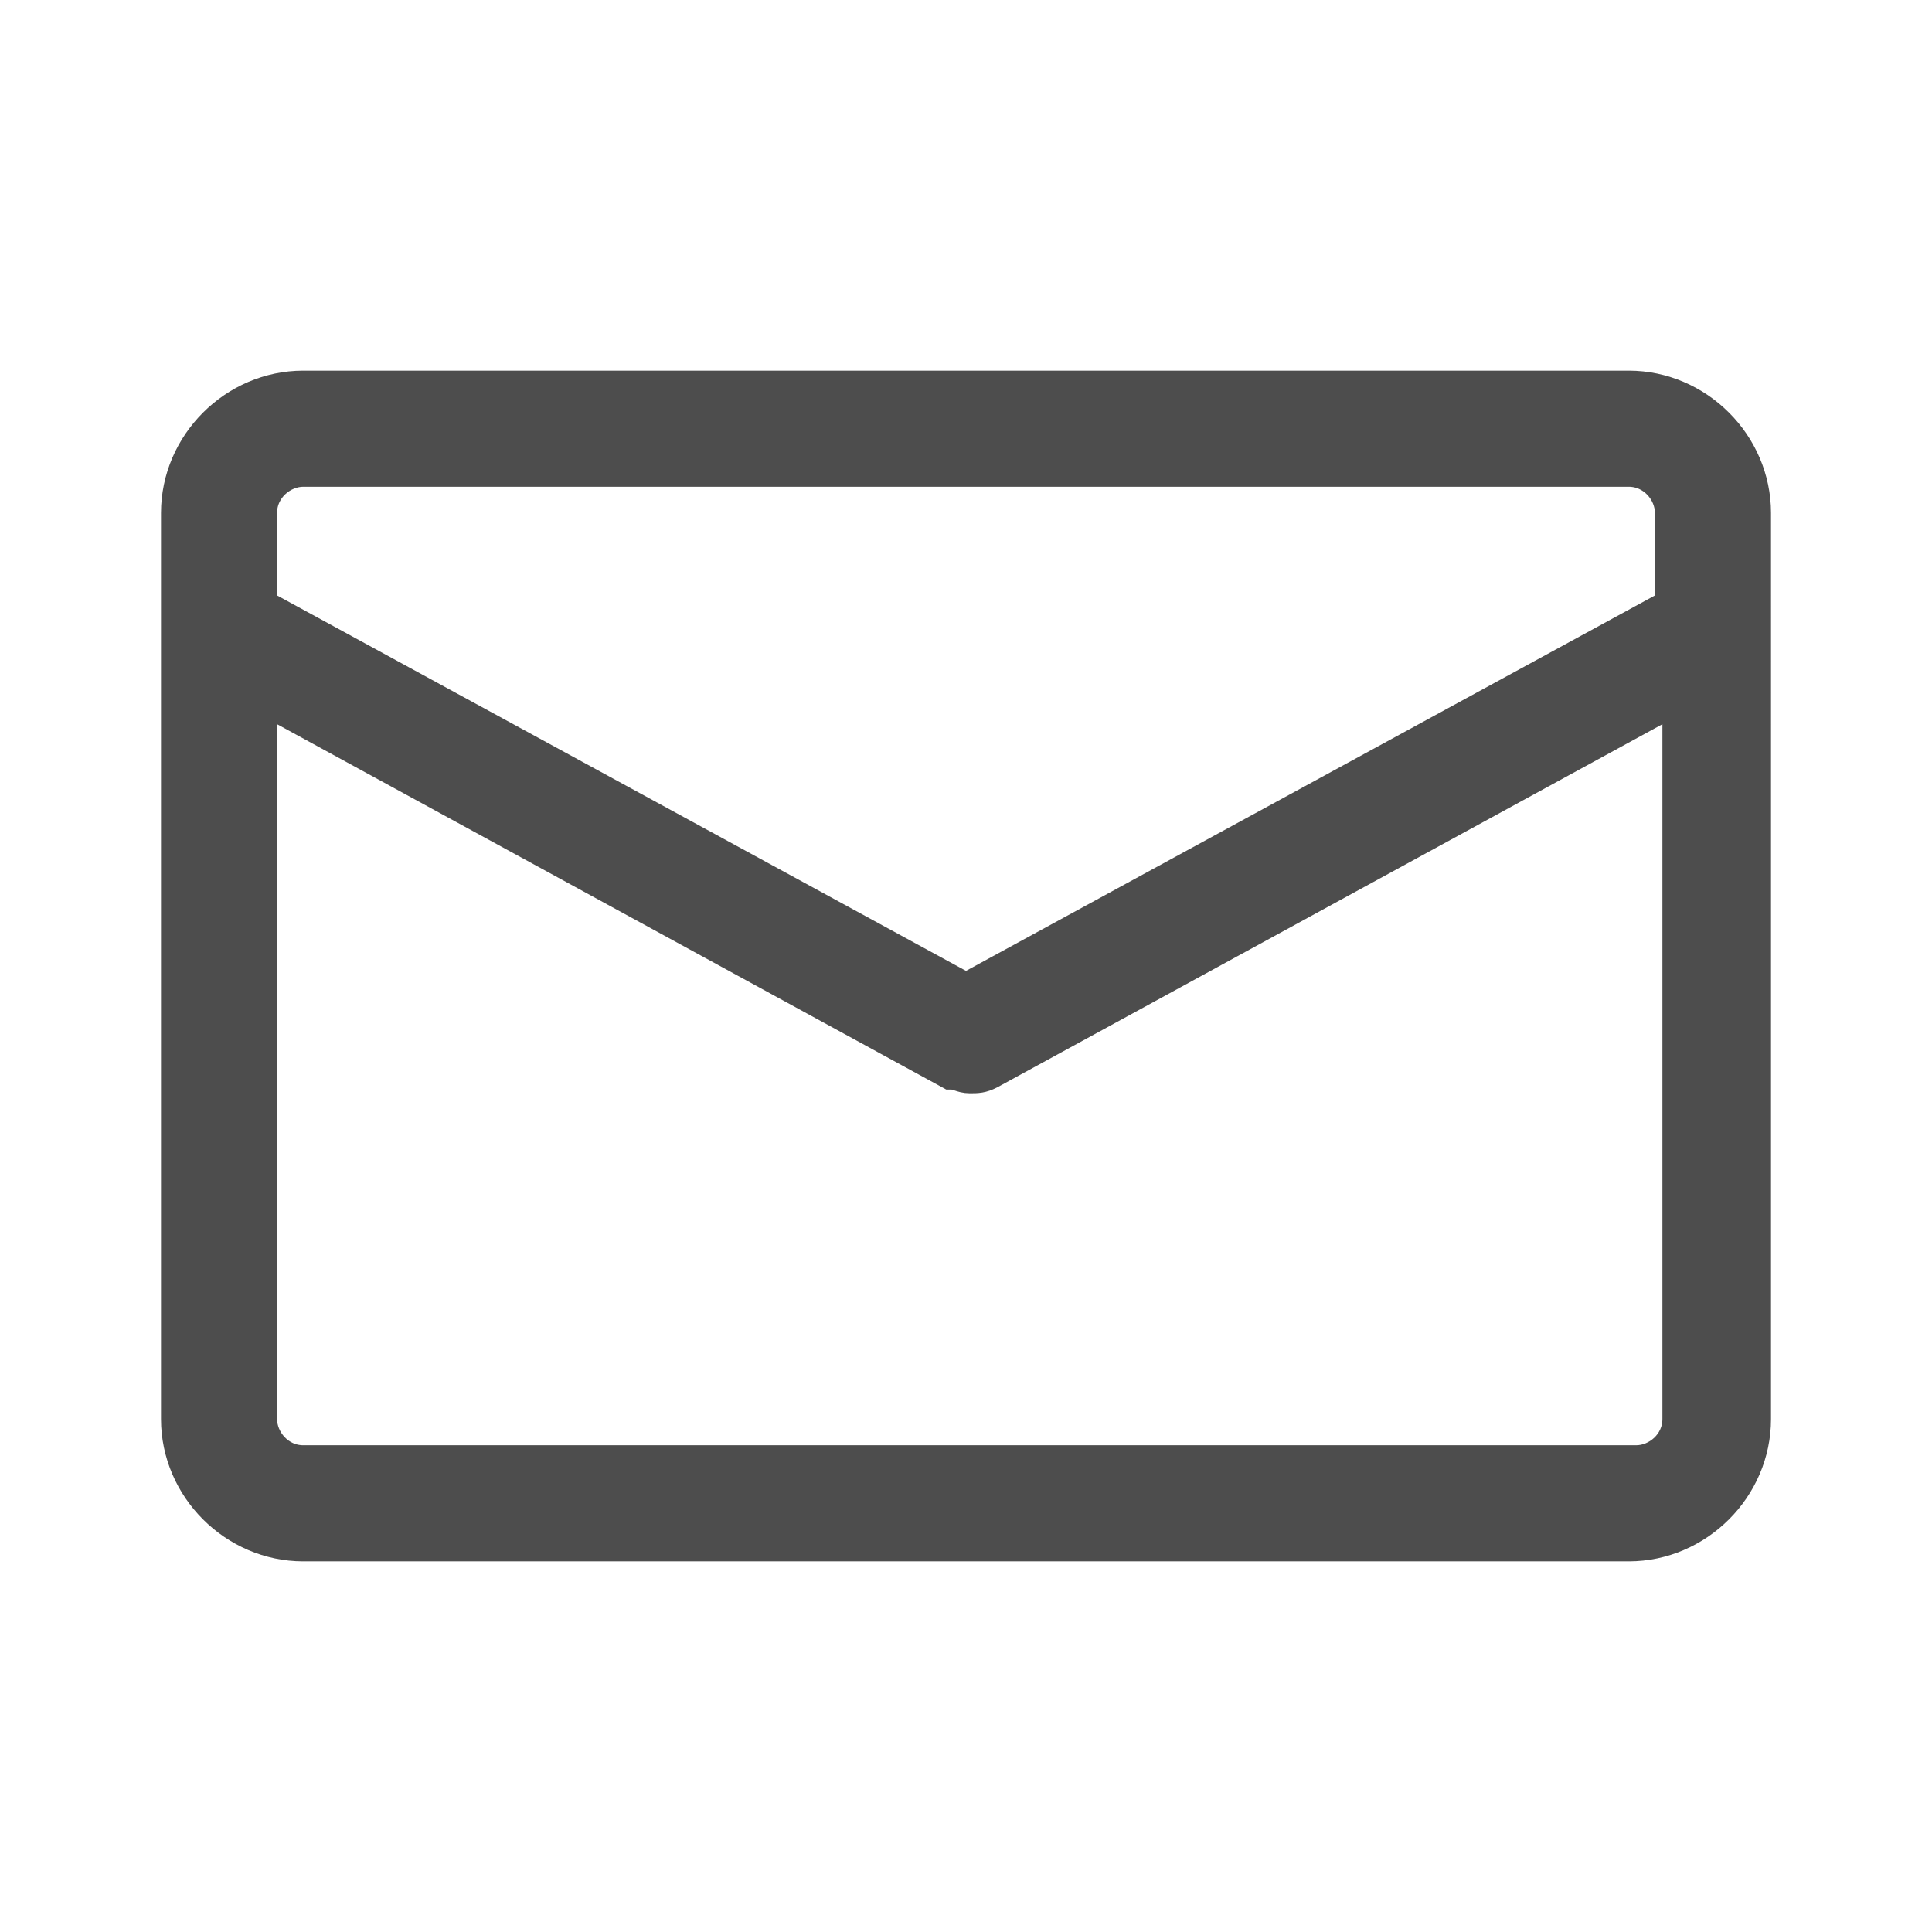 <?xml version="1.0" encoding="UTF-8" standalone="no"?>
<!-- Generator: Adobe Illustrator 15.0.0, SVG Export Plug-In . SVG Version: 6.00 Build 0)  -->

<svg
   version="1.1"
   id="Ebene_1"
   x="0px"
   y="0px"
   width="48px"
   height="48px"
   viewBox="0 0 48 48"
   enable-background="new 0 0 48 48"
   xml:space="preserve"
   sodipodi:docname="cl2_e-mail.svg"
   inkscape:version="1.3.2 (091e20e, 2023-11-25, custom)"
   xmlns:inkscape="http://www.inkscape.org/namespaces/inkscape"
   xmlns:sodipodi="http://sodipodi.sourceforge.net/DTD/sodipodi-0.dtd"
   xmlns="http://www.w3.org/2000/svg"
   xmlns:svg="http://www.w3.org/2000/svg"><defs
   id="defs2" /><sodipodi:namedview
   id="namedview2"
   pagecolor="#ffffff"
   bordercolor="#000000"
   borderopacity="0.25"
   inkscape:showpageshadow="2"
   inkscape:pageopacity="0.0"
   inkscape:pagecheckerboard="0"
   inkscape:deskcolor="#d1d1d1"
   inkscape:zoom="16.9375"
   inkscape:cx="23.911439"
   inkscape:cy="24"
   inkscape:window-width="1920"
   inkscape:window-height="1009"
   inkscape:window-x="-8"
   inkscape:window-y="-8"
   inkscape:window-maximized="1"
   inkscape:current-layer="Ebene_1"
   showgrid="false"
   showguides="true"><sodipodi:guide
     position="3.838,15.41"
     orientation="1,0"
     id="guide1"
     inkscape:locked="false" /><sodipodi:guide
     position="43.985,23.38"
     orientation="1,0"
     id="guide2"
     inkscape:locked="false" /><sodipodi:guide
     position="37.432,44.162"
     orientation="0,-1"
     id="guide3"
     inkscape:locked="false" /><sodipodi:guide
     position="9.624,4.015"
     orientation="0,-1"
     id="guide4"
     inkscape:locked="false" /><sodipodi:guide
     position="23.97,31.764"
     orientation="1,0"
     id="guide5"
     inkscape:locked="false" /><sodipodi:guide
     position="24.089,23.97"
     orientation="0,-1"
     id="guide6"
     inkscape:locked="false" /></sodipodi:namedview>


<path
   class="cls-1"
   d="M 40.465,9.674 H 7.535 c -1.674,0 -3.07,1.395 -3.07,3.07 v 22.512 c 0,1.674 1.395,3.07 3.07,3.07 H 40.465 c 1.674,0 3.07,-1.395 3.07,-3.07 V 12.744 c 0,-1.674 -1.395,-3.07 -3.07,-3.07 z M 7.535,11.628 H 40.465 c 0.651,0 1.116,0.558 1.116,1.116 v 2.326 L 24,24.651 6.419,15.07 v -2.326 c 0,-0.651 0.558,-1.116 1.116,-1.116 z M 40.465,36.372 H 7.535 c -0.651,0 -1.116,-0.558 -1.116,-1.116 V 17.209 l 17.209,9.395 c 0.186,0 0.279,0.093 0.465,0.093 0.186,0 0.279,0 0.465,-0.093 l 17.209,-9.395 v 18.047 c 0,0.651 -0.558,1.116 -1.116,1.116 z"
   id="path1"
   style="fill:#4d4d4d;stroke:#4d4d4d;stroke-width:0.93;stroke-miterlimit:10;fill-opacity:1;stroke-opacity:1" /></svg>

